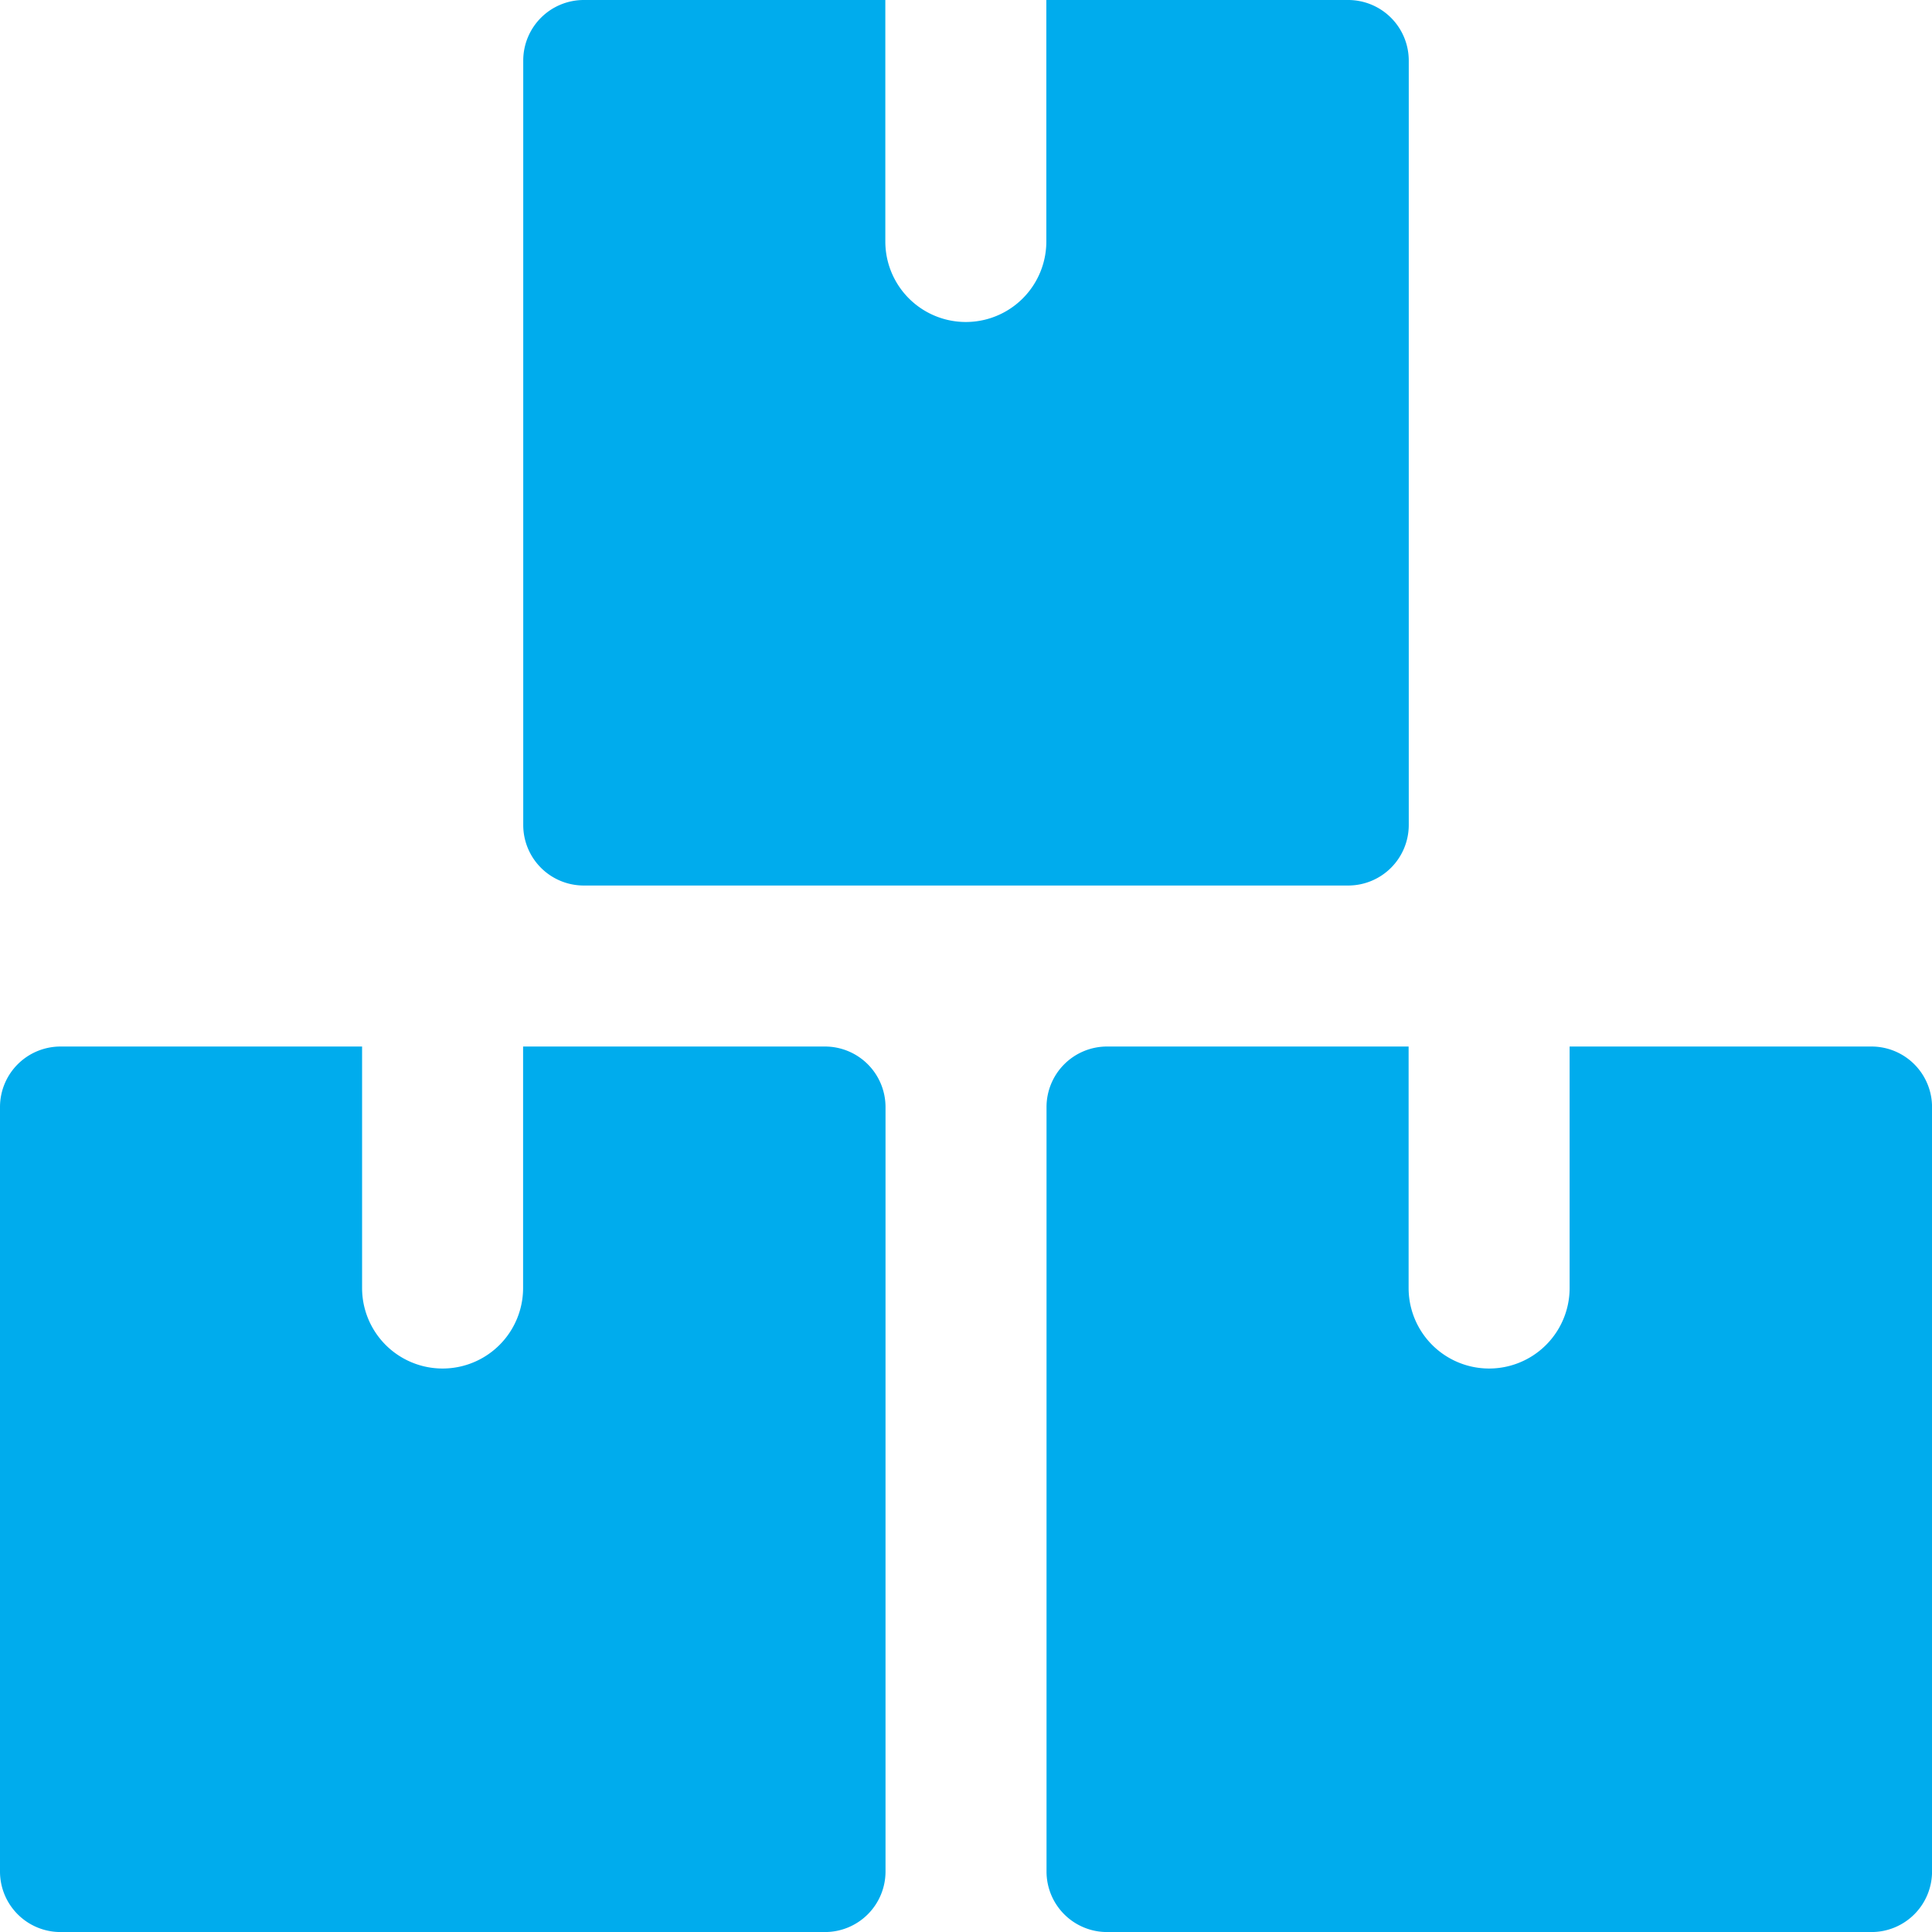 <svg xmlns="http://www.w3.org/2000/svg" width="40.258" height="40.258" viewBox="0 0 40.258 40.258"><defs><style>.a{fill:#00aced;}</style></defs><path class="a" d="M18.452,14.258A1.262,1.262,0,0,0,17.194,13H10.9v5.032a1.677,1.677,0,0,1-3.355,0V13H1.258A1.261,1.261,0,0,0,0,14.258V30.194a1.261,1.261,0,0,0,1.258,1.258H17.194a1.262,1.262,0,0,0,1.258-1.258Z" transform="translate(0 8.807)"/><path class="a" d="M31.452,14.258A1.262,1.262,0,0,0,30.194,13H23.9v5.032a1.677,1.677,0,1,1-3.355,0V13h-6.29A1.261,1.261,0,0,0,13,14.258V30.194a1.261,1.261,0,0,0,1.258,1.258H30.194a1.262,1.262,0,0,0,1.258-1.258Z" transform="translate(8.807 8.807)"/><path class="a" d="M24.952,1.258A1.263,1.263,0,0,0,23.694,0H17.4V5.032a1.677,1.677,0,1,1-3.355,0V0H7.758A1.262,1.262,0,0,0,6.5,1.258V17.194a1.261,1.261,0,0,0,1.258,1.258H23.694a1.262,1.262,0,0,0,1.258-1.258Z" transform="translate(4.403)"/></svg>